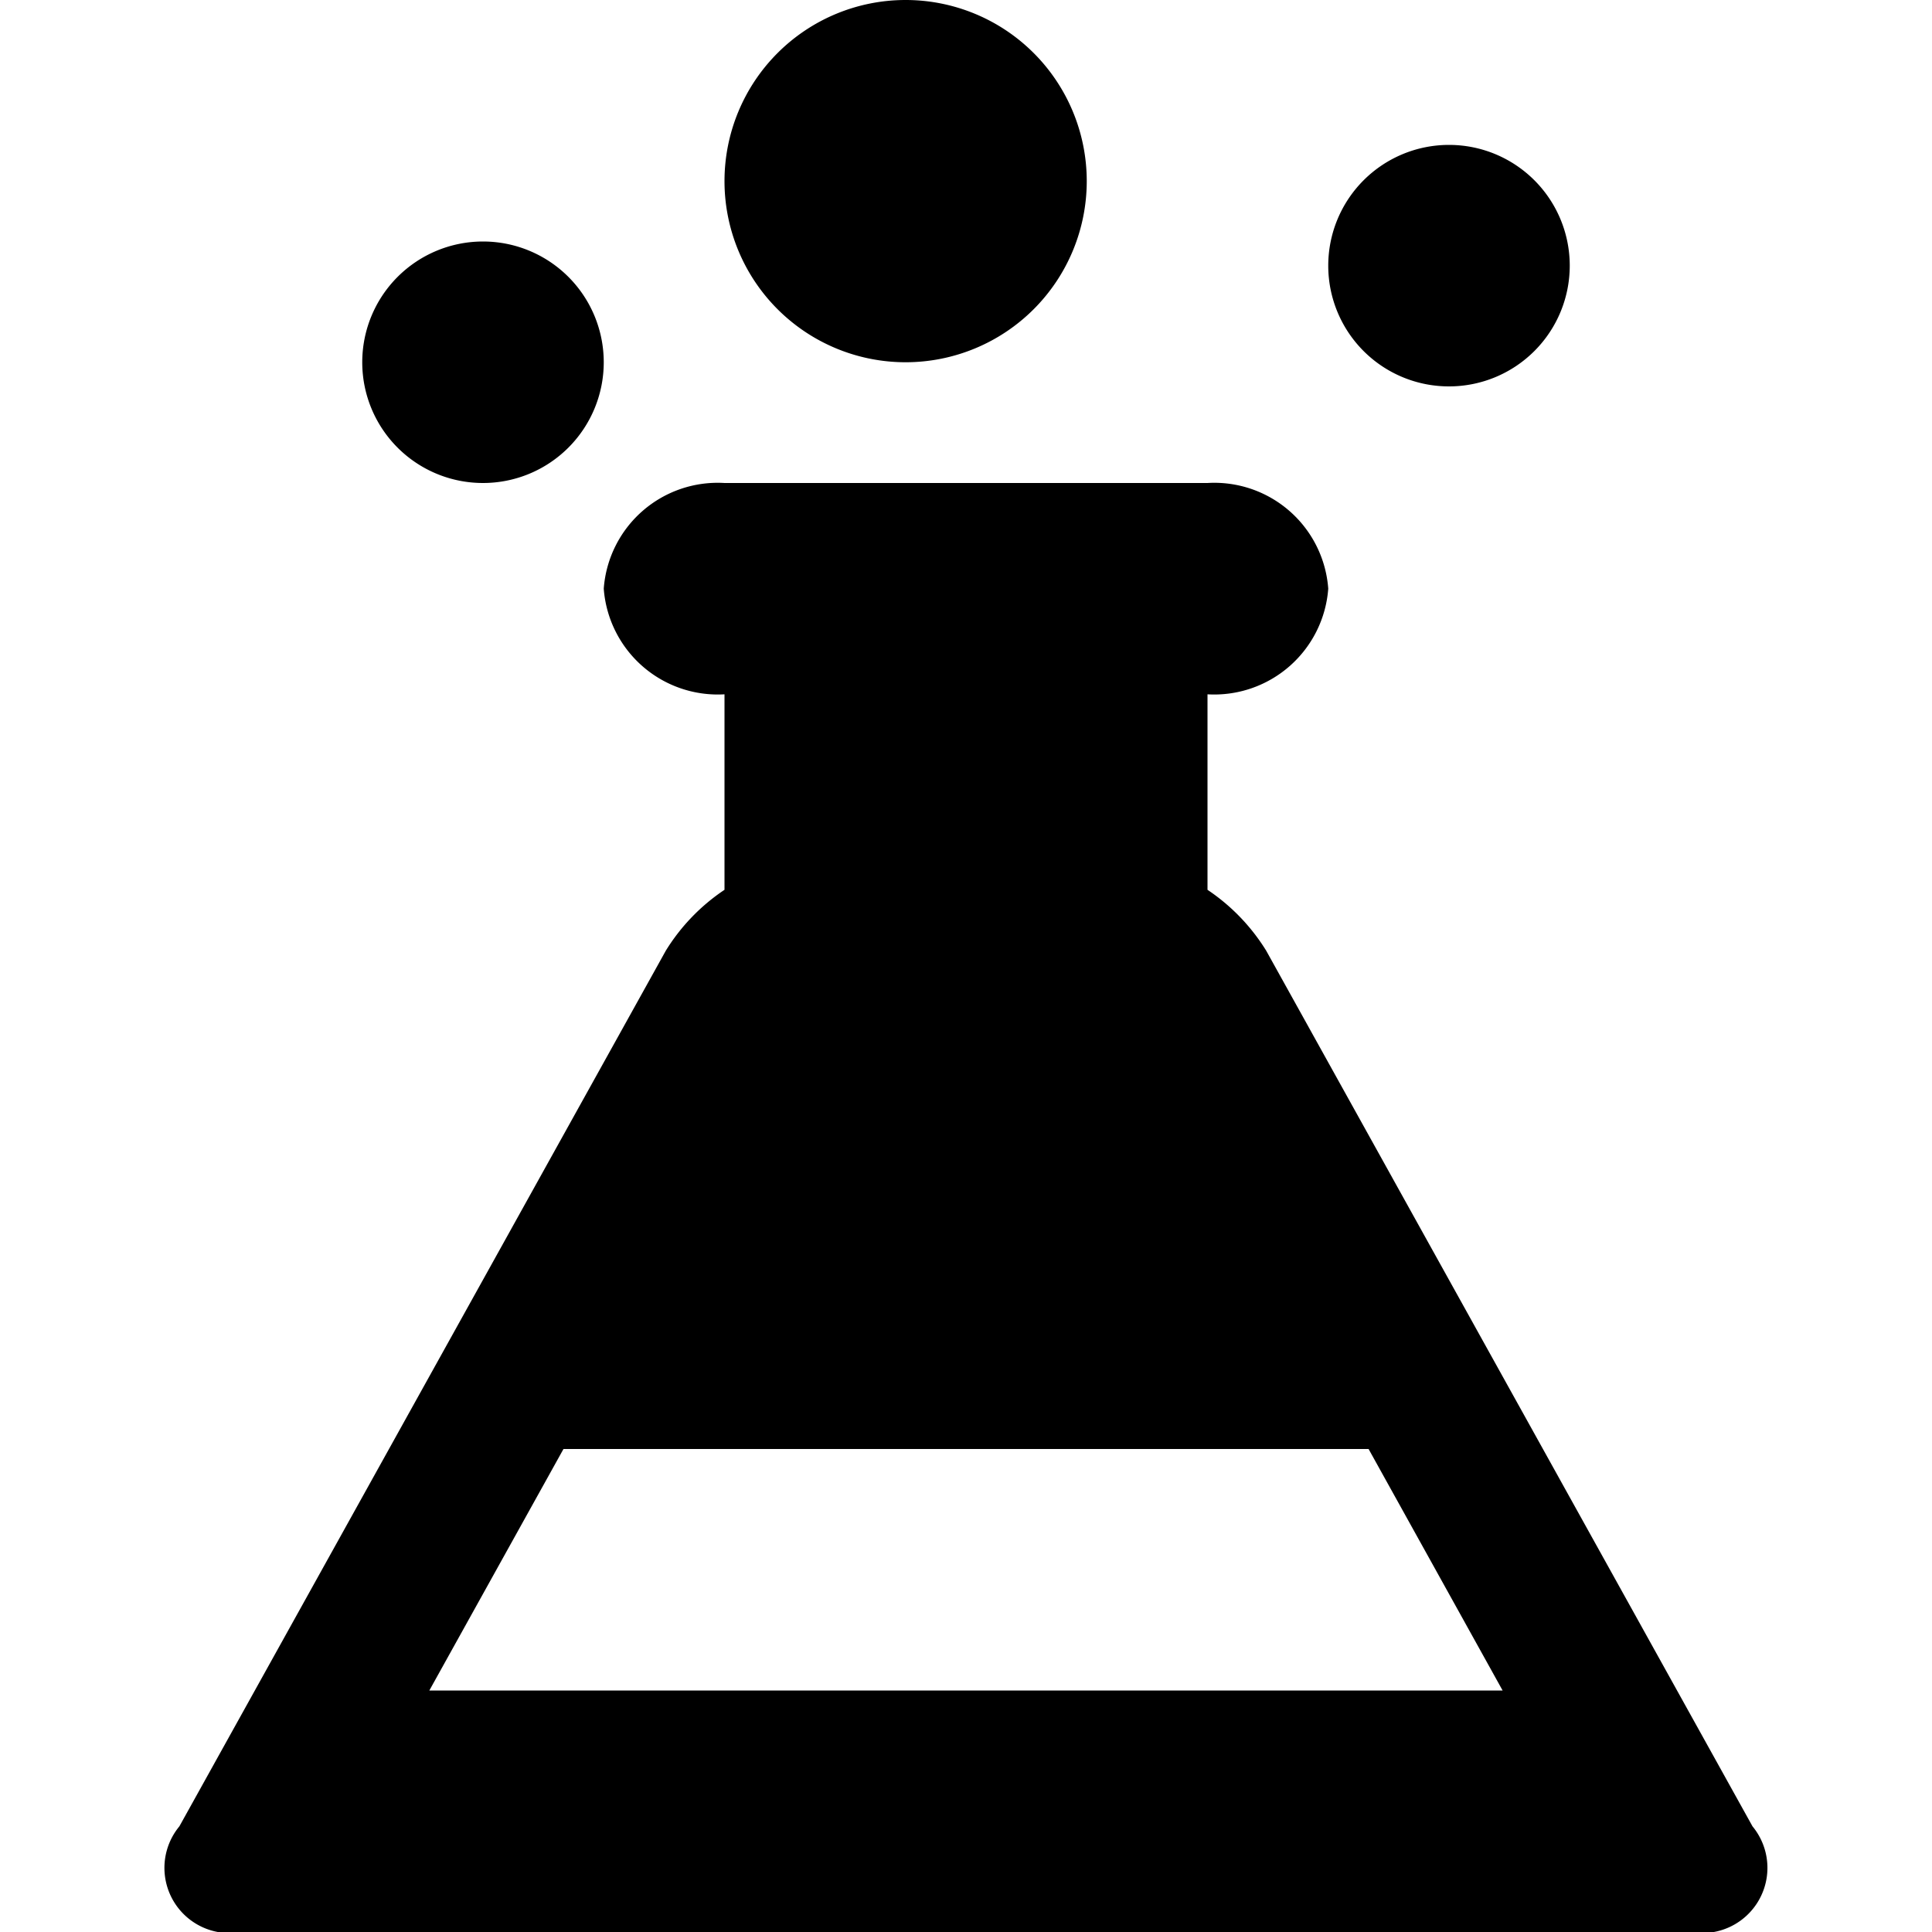 <svg xmlns="http://www.w3.org/2000/svg" viewBox="0 0 32 32">
	<path d="M15 6a3 3 0 1 0-3-3 3 3 0 0 0 3 3zM8 8a2 2 0 1 0-2-2 1.999 1.999 0 0 0 2 2zm16-1.6a2 2 0 1 0-2-2 1.999 1.999 0 0 0 2 2zm5.027 23.85l-8.055-14.504A3.303 3.303 0 0 0 20 14.738V11.5a1.894 1.894 0 0 0 2-1.75A1.892 1.892 0 0 0 20 8h-8a1.892 1.892 0 0 0-2 1.75 1.894 1.894 0 0 0 2 1.75v3.238a3.288 3.288 0 0 0-.972 1.008L2.971 30.25A1.08 1.08 0 0 0 4 32h24a1.08 1.08 0 0 0 1.027-1.75zM7.111 28l2.222-4h13.335l2.22 4z"/>
</svg>
